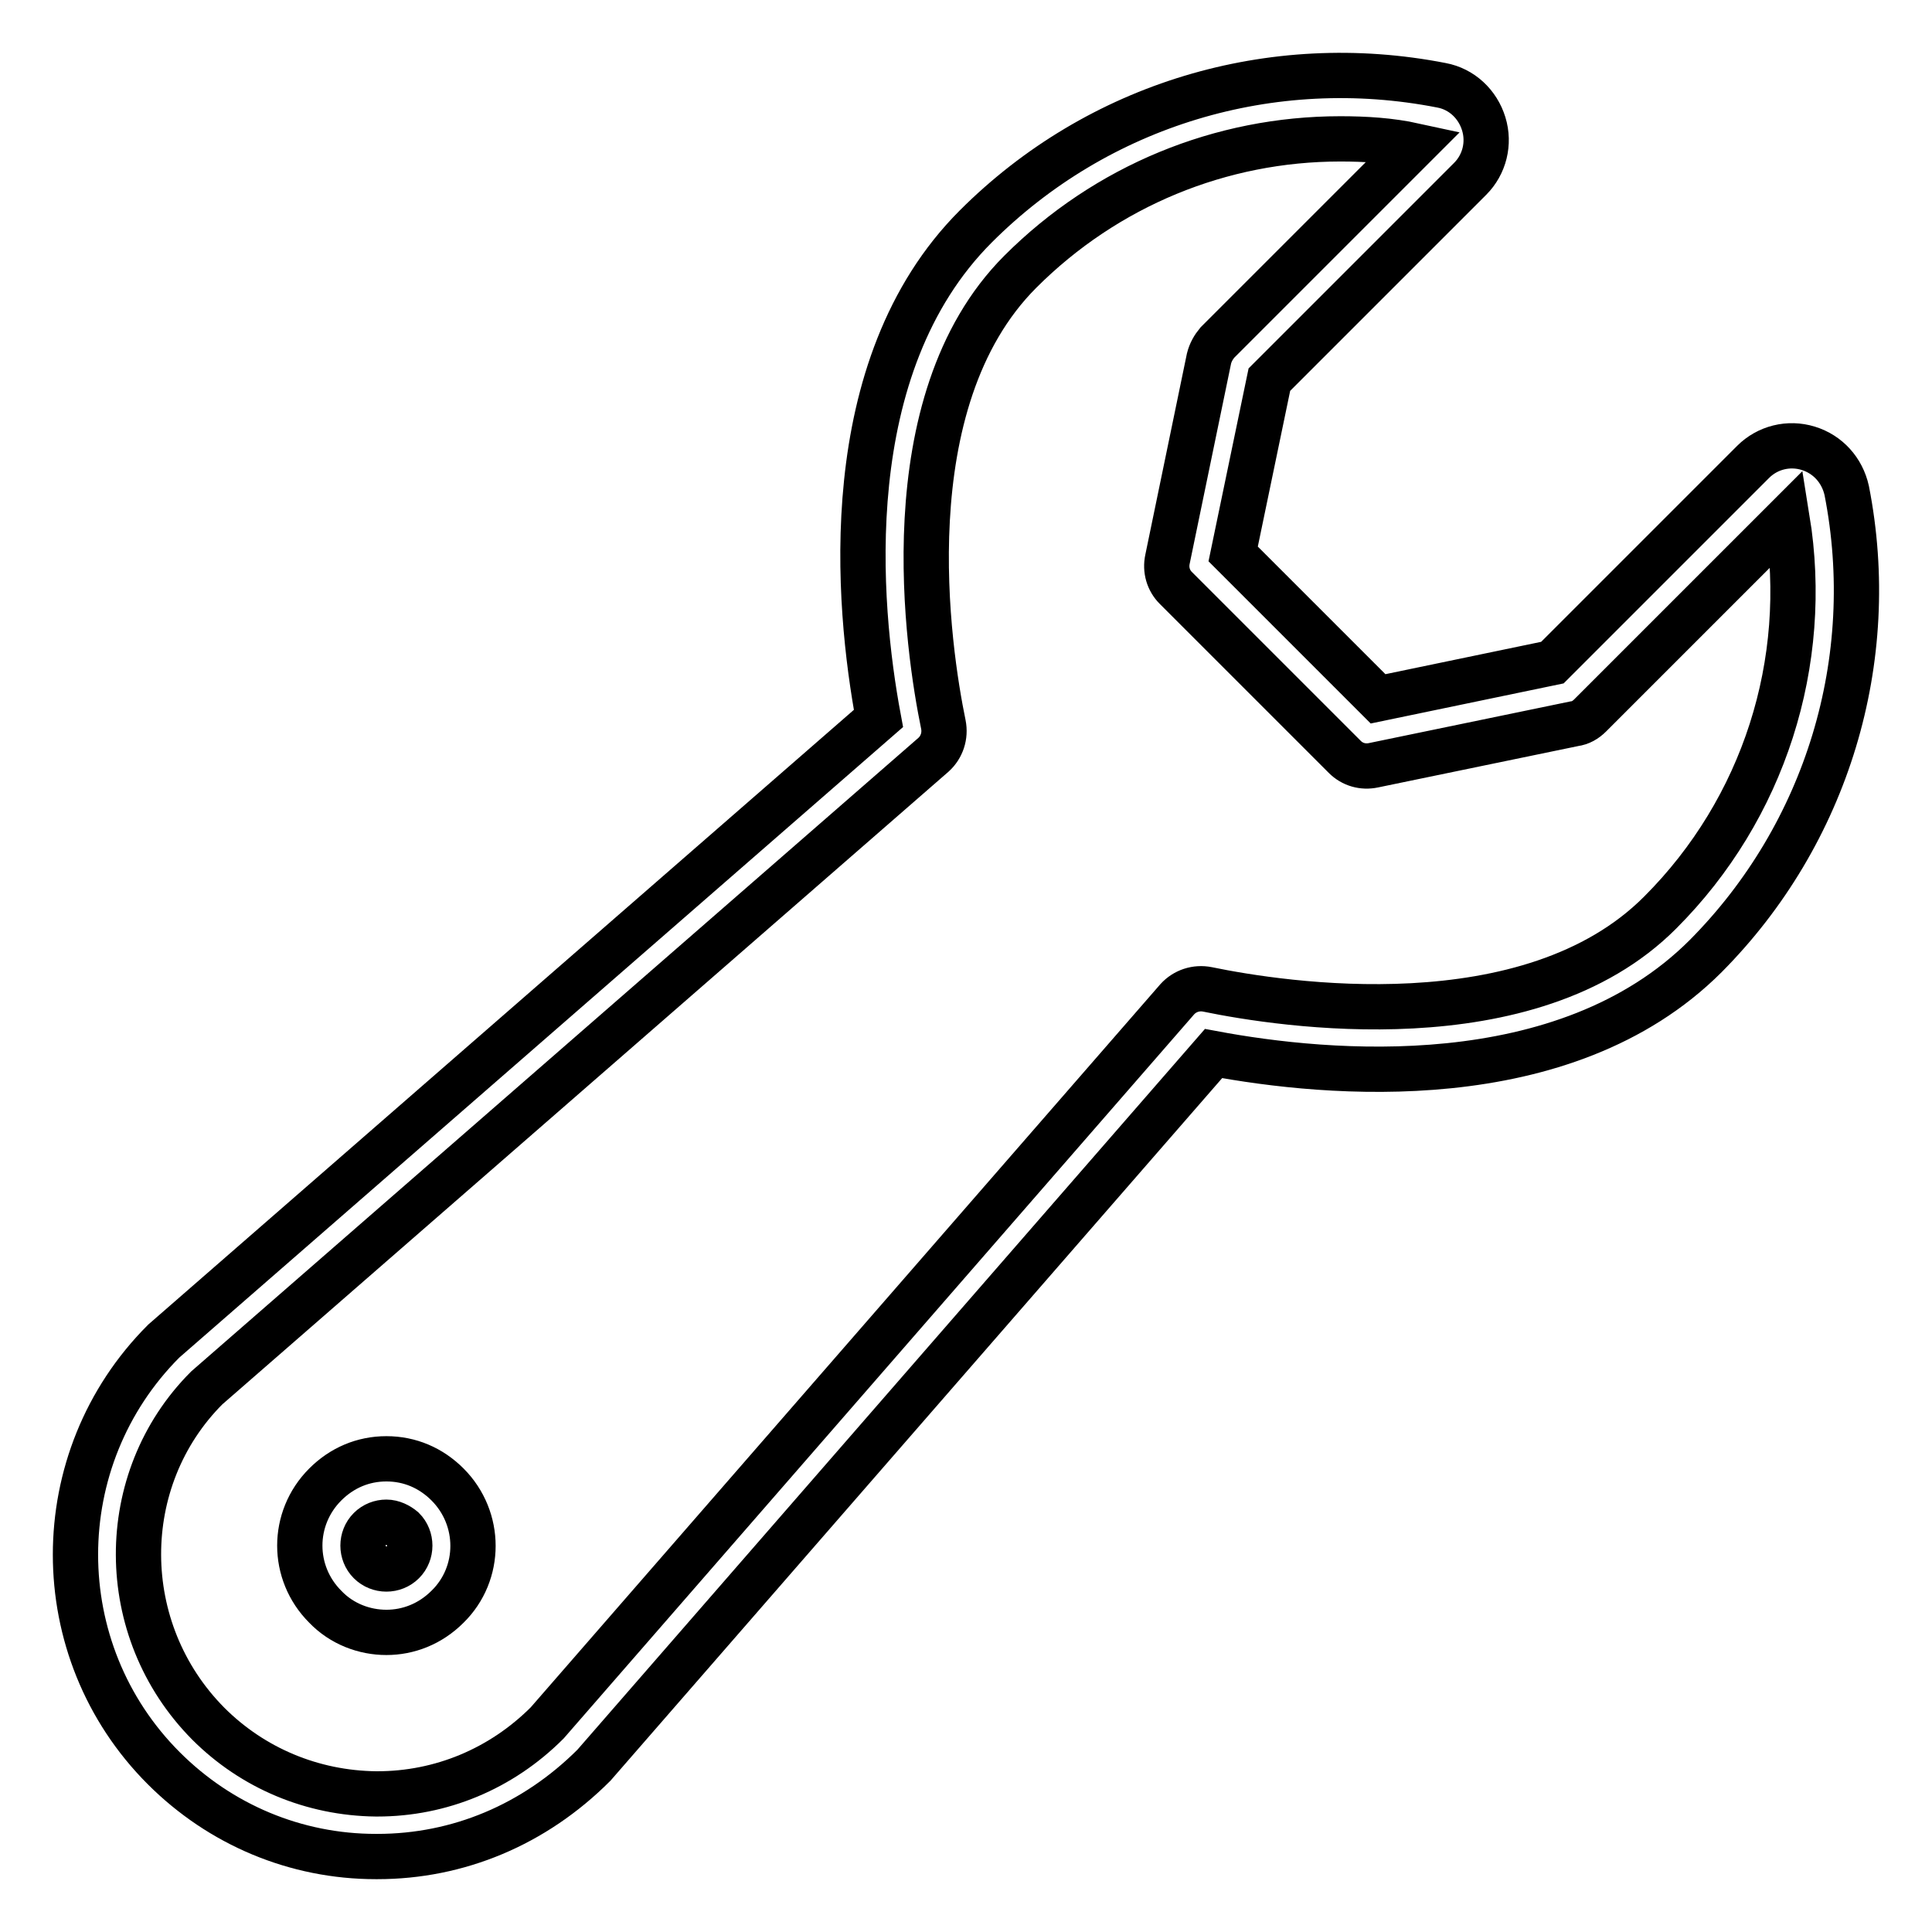 <?xml version="1.0" encoding="utf-8"?>
<!-- Svg Vector Icons : http://www.onlinewebfonts.com/icon -->
<!DOCTYPE svg PUBLIC "-//W3C//DTD SVG 1.1//EN" "http://www.w3.org/Graphics/SVG/1.1/DTD/svg11.dtd">
<svg version="1.1" xmlns="http://www.w3.org/2000/svg" xmlns:xlink="http://www.w3.org/1999/xlink" x="0px" y="0px" viewBox="0 0 256 256" enable-background="new 0 0 256 256" xml:space="preserve">
<g> <path stroke-width="6" fill-opacity="0" stroke="#000000"  d="M50,246h-0.2c-10.6,0-20.6-4.2-28.1-11.7c-15.6-15.6-15.6-41,0-56.6l94.7-82.5c-2.8-15-5.7-46.6,12.9-65.2 c16.2-16.2,39.2-23.1,61.7-18.7c2.7,0.5,4.8,2.5,5.6,5.1c0.8,2.6,0.1,5.4-1.8,7.3l-26.6,26.6l-4.8,23.1l19.2,19.2l23.1-4.8 l26.6-26.6c1.9-1.9,4.7-2.6,7.3-1.8c2.6,0.8,4.5,2.9,5.1,5.6c0,0,0,0,0,0c4.4,22.4-2.6,45.5-18.7,61.7 c-18.7,18.7-50.2,15.7-65.2,12.9l-82.1,94.3C70.8,241.8,60.7,246,50,246L50,246z M177.6,18.4c-15.8,0-31,6.2-42.4,17.6 c-17.3,17.3-12.2,50.3-10.2,60c0.3,1.5-0.2,3-1.3,4l-96.3,83.9C15.3,196,15.3,216,27.6,228.4c5.9,5.9,13.8,9.2,22.2,9.3H50 c8.4,0,16.4-3.3,22.5-9.4l83.5-95.9c1-1.1,2.5-1.6,4-1.3c9.7,2,42.7,7.2,60-10.2c13.7-13.7,19.9-33.1,16.8-52.2l-26.1,26.1 c-0.6,0.6-1.3,1-2.1,1.1l-26.6,5.5c-1.4,0.3-2.8-0.1-3.8-1.1l-22.4-22.4c-1-1-1.4-2.4-1.1-3.8l5.5-26.6c0.2-0.8,0.6-1.5,1.1-2.1 l26.1-26.1C184.2,18.6,180.9,18.4,177.6,18.4L177.6,18.4z M51.2,216.3c-2.9,0-5.9-1.1-8.1-3.4c-4.5-4.5-4.5-11.7,0-16.2 c2.2-2.2,5-3.4,8.1-3.4h0c3.1,0,5.9,1.2,8.1,3.4c4.5,4.5,4.5,11.8,0,16.2c0,0,0,0,0,0C57,215.2,54.1,216.3,51.2,216.3z M51.2,201.7 c-0.8,0-1.6,0.3-2.2,0.9c-1.2,1.2-1.2,3.2,0,4.4c1.2,1.2,3.2,1.2,4.4,0c1.2-1.2,1.2-3.2,0-4.4C52.8,202.1,52,201.7,51.2,201.7z"/></g>
</svg>